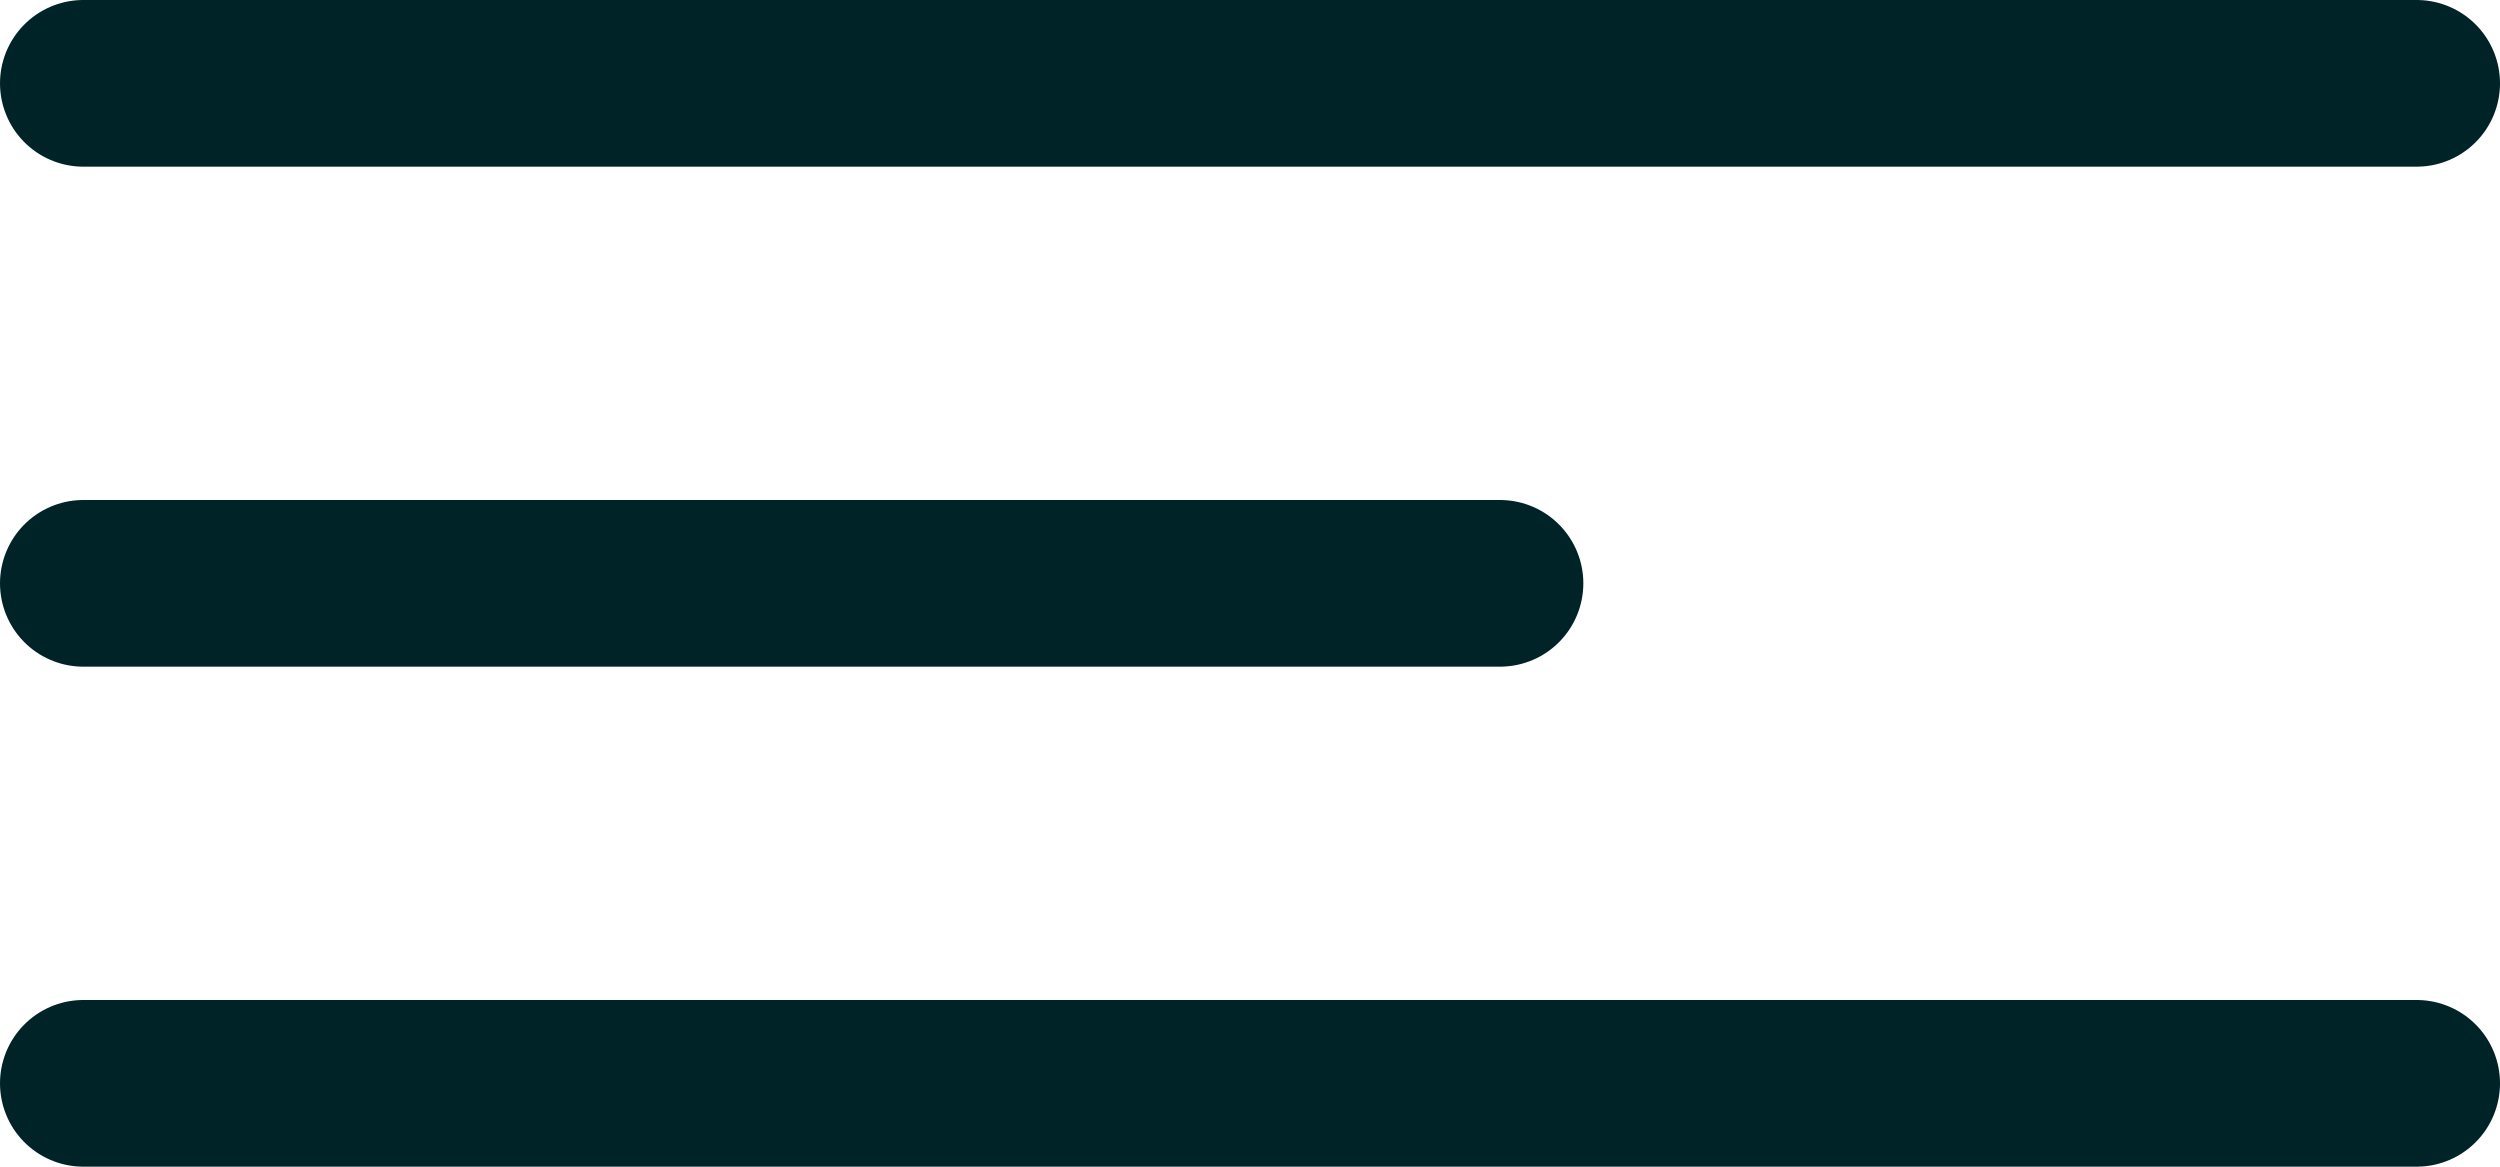 <svg width="30" height="14" viewBox="0 0 30 14" fill="none" xmlns="http://www.w3.org/2000/svg">
<path d="M1 1H29" stroke="#002328" stroke-width="2" stroke-linecap="round"/>
<path d="M1 7H18" stroke="#002328" stroke-width="2" stroke-linecap="round"/>
<path d="M1 13H29" stroke="#002328" stroke-width="2" stroke-linecap="round"/>
</svg>
